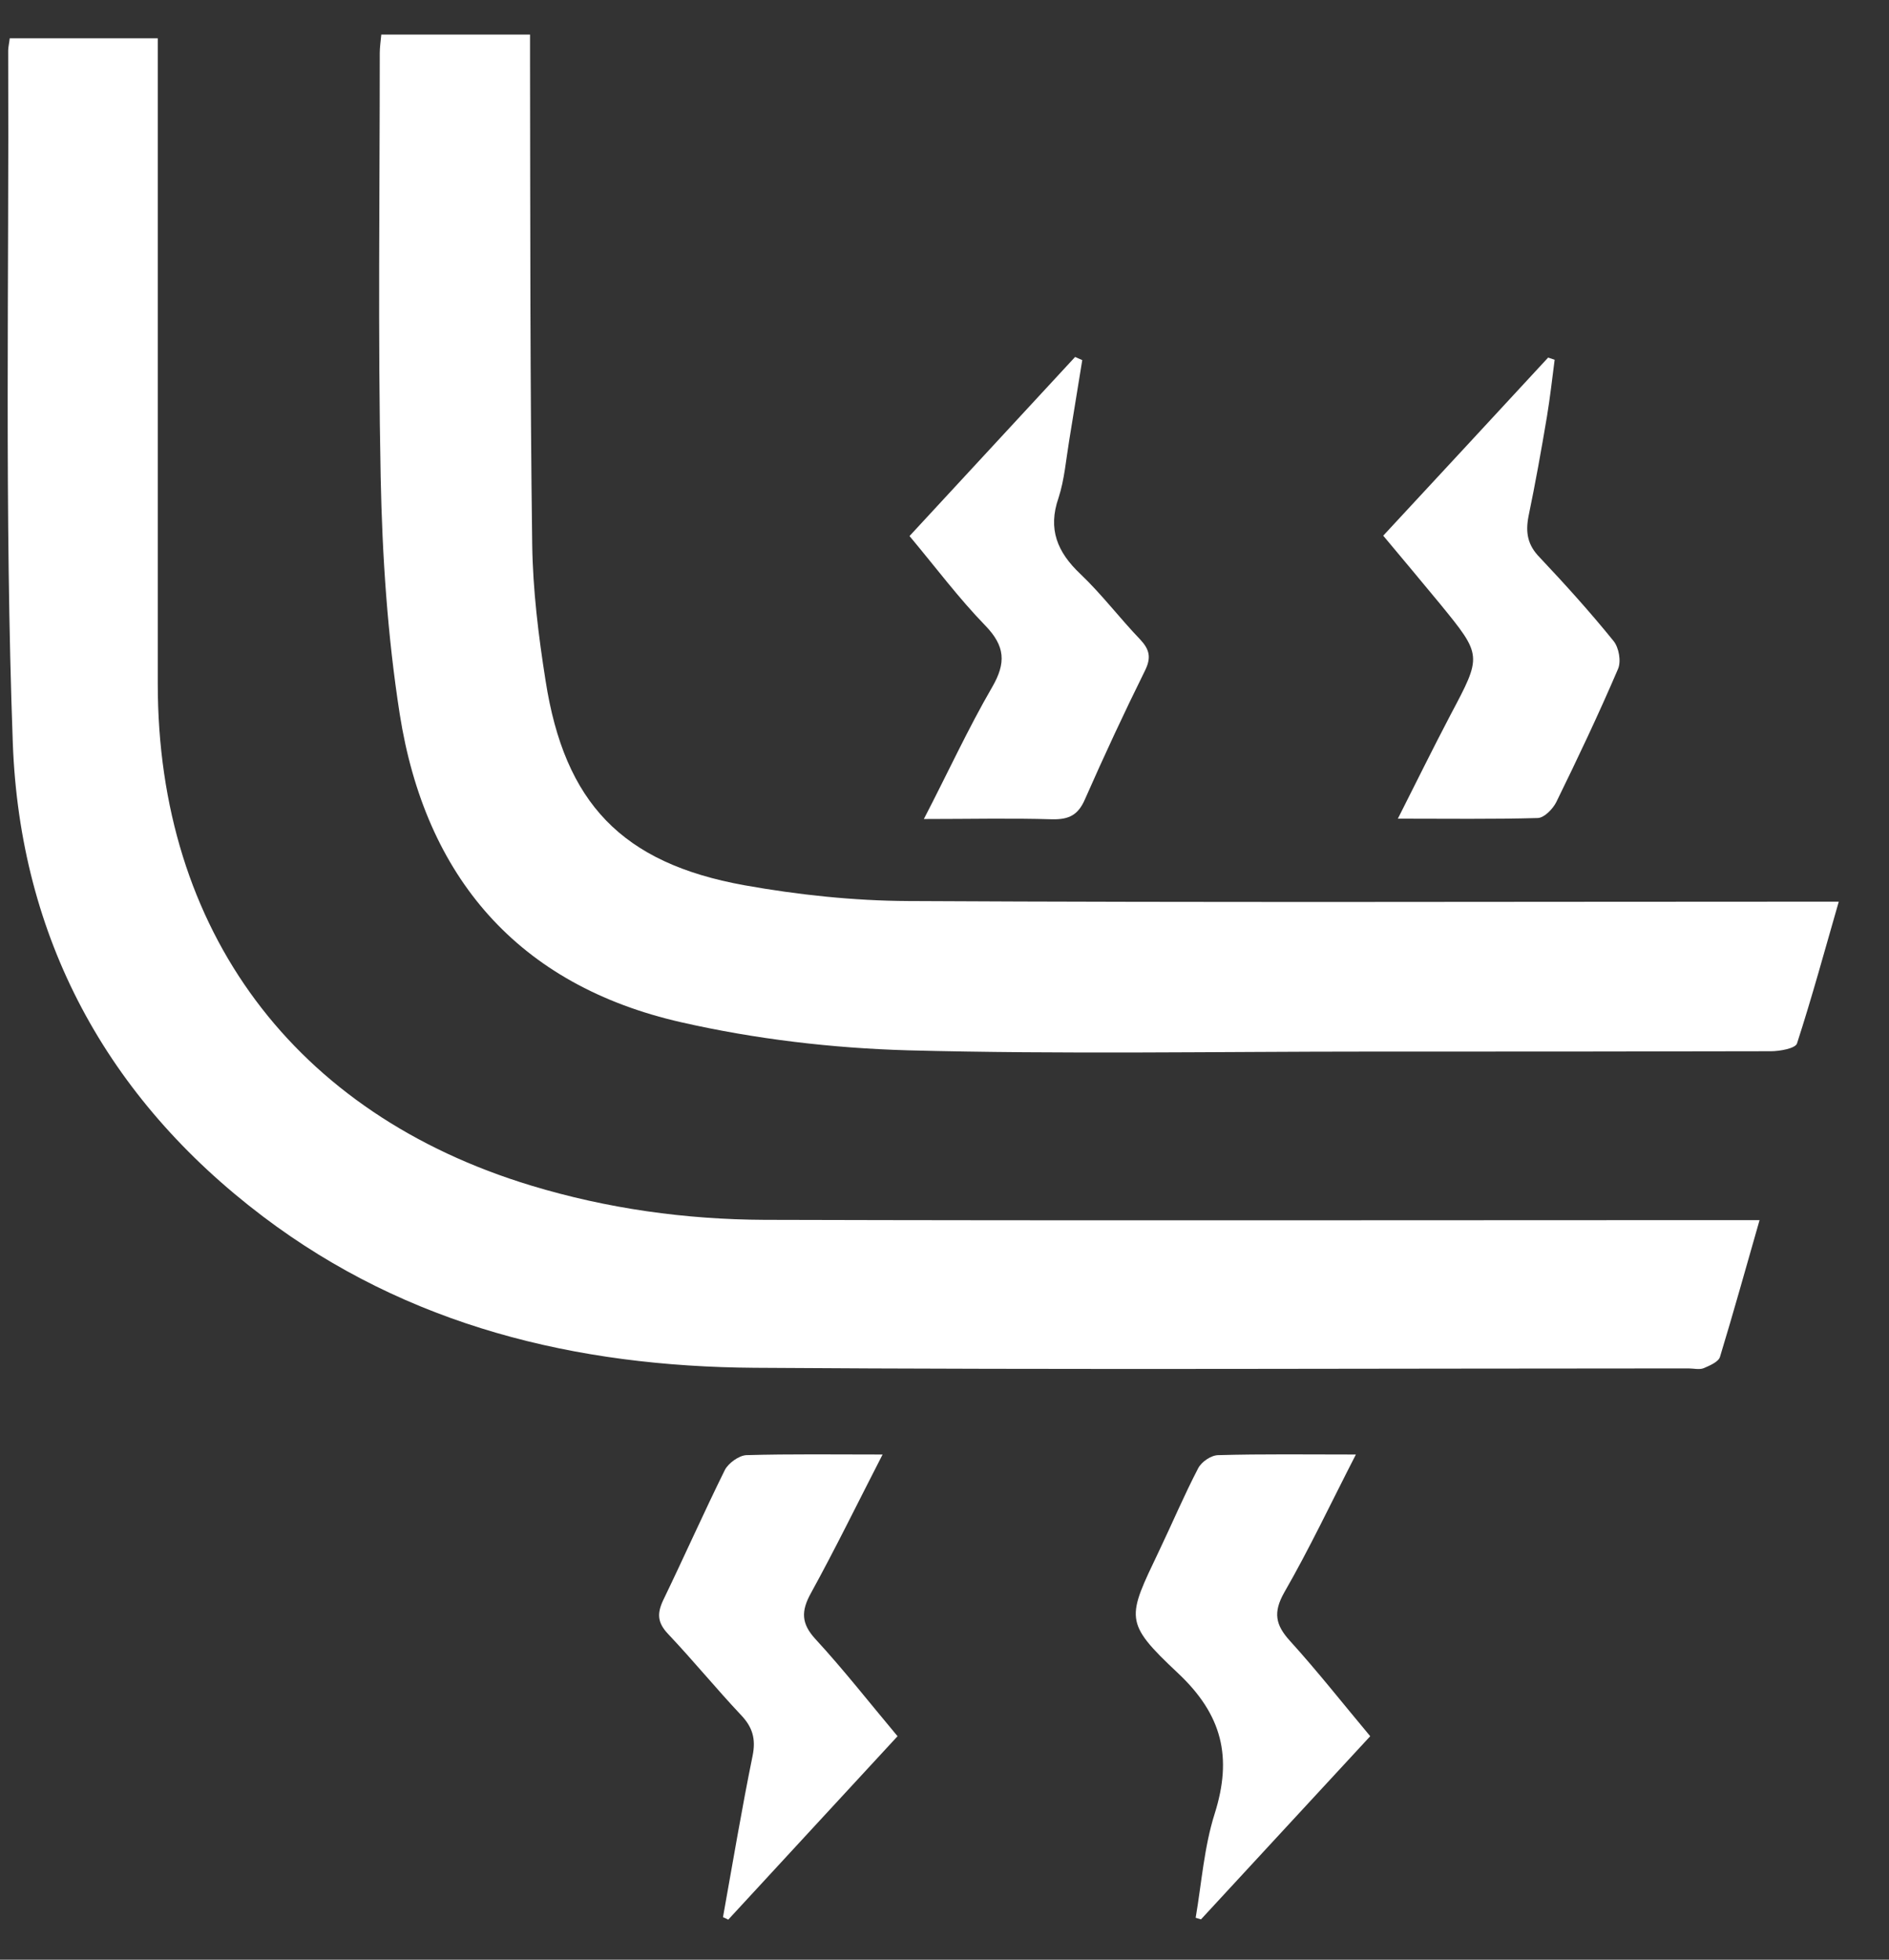 <svg width="27" height="28" viewBox="0 0 27 28" fill="none" xmlns="http://www.w3.org/2000/svg">
<rect x="0" y="0" width="27" height="28" fill="#333333" stroke="none"/>
<path d="M0.13 0.547H2.255V9.77C2.255 13.297 4.207 15.914 7.594 16.94C8.681 17.269 9.795 17.424 10.927 17.429C15.512 17.442 20.093 17.433 24.678 17.433H25.15C24.954 18.117 24.776 18.757 24.584 19.388C24.562 19.459 24.437 19.512 24.353 19.548C24.29 19.574 24.21 19.552 24.134 19.552C19.683 19.552 15.231 19.574 10.784 19.543C8.235 19.525 5.829 18.948 3.757 17.38C1.52 15.687 0.286 13.395 0.183 10.618C0.063 7.322 0.13 4.021 0.117 0.721C0.117 0.676 0.13 0.627 0.139 0.547H0.13Z" fill="white"/>
<path d="M5.45 0.494H7.576V0.924C7.58 3.208 7.576 5.491 7.607 7.779C7.616 8.428 7.696 9.081 7.798 9.725C8.07 11.475 8.89 12.332 10.637 12.648C11.408 12.786 12.201 12.87 12.981 12.874C17.263 12.897 21.541 12.883 25.823 12.883H26.282C26.081 13.581 25.898 14.252 25.685 14.909C25.662 14.98 25.44 15.02 25.31 15.02C23.408 15.025 21.5 15.025 19.598 15.025C17.392 15.025 15.182 15.065 12.976 15.007C11.893 14.976 10.797 14.847 9.741 14.607C7.402 14.078 6.078 12.528 5.713 10.2C5.539 9.085 5.463 7.943 5.441 6.811C5.401 4.794 5.428 2.772 5.428 0.756C5.428 0.676 5.441 0.591 5.45 0.494Z" fill="white"/>
<path d="M13.205 11.702C13.553 11.031 13.838 10.409 14.181 9.818C14.382 9.472 14.368 9.232 14.083 8.938C13.704 8.548 13.379 8.112 13 7.659C13.793 6.802 14.582 5.949 15.367 5.1C15.402 5.114 15.433 5.131 15.469 5.145C15.407 5.531 15.344 5.913 15.282 6.295C15.237 6.566 15.215 6.851 15.13 7.113C14.974 7.561 15.113 7.89 15.442 8.201C15.75 8.494 16.004 8.832 16.298 9.138C16.431 9.281 16.458 9.396 16.365 9.583C16.066 10.187 15.781 10.8 15.509 11.417C15.411 11.644 15.282 11.71 15.041 11.706C14.453 11.688 13.865 11.702 13.205 11.702Z" fill="white"/>
<path d="M19.766 7.659C20.573 6.788 21.353 5.949 22.128 5.109L22.221 5.14C22.186 5.411 22.155 5.686 22.11 5.957C22.03 6.433 21.945 6.908 21.847 7.379C21.803 7.61 21.834 7.788 22.008 7.965C22.373 8.352 22.73 8.747 23.064 9.16C23.139 9.254 23.175 9.449 23.126 9.56C22.85 10.204 22.551 10.835 22.244 11.461C22.195 11.559 22.07 11.688 21.976 11.688C21.339 11.706 20.698 11.697 19.98 11.697C20.247 11.168 20.484 10.688 20.733 10.213C21.183 9.365 21.188 9.369 20.582 8.627C20.323 8.312 20.056 7.996 19.771 7.654L19.766 7.659Z" fill="white"/>
<path d="M10.334 27.392C10.472 26.624 10.601 25.851 10.757 25.087C10.806 24.847 10.757 24.678 10.592 24.505C10.236 24.127 9.906 23.723 9.549 23.346C9.398 23.186 9.389 23.057 9.478 22.866C9.777 22.248 10.057 21.617 10.36 21.004C10.409 20.907 10.561 20.796 10.668 20.791C11.296 20.773 11.924 20.782 12.615 20.782C12.263 21.466 11.942 22.124 11.59 22.764C11.448 23.021 11.452 23.199 11.657 23.421C12.058 23.856 12.423 24.323 12.829 24.807C12.018 25.687 11.211 26.557 10.409 27.428C10.383 27.415 10.356 27.401 10.334 27.392Z" fill="white"/>
<path d="M19.38 20.782C19.024 21.475 18.716 22.128 18.355 22.755C18.195 23.039 18.231 23.217 18.436 23.443C18.832 23.879 19.198 24.345 19.585 24.807C18.77 25.687 17.968 26.557 17.166 27.424C17.139 27.415 17.117 27.41 17.09 27.401C17.175 26.904 17.21 26.393 17.362 25.913C17.616 25.109 17.473 24.5 16.832 23.901C16.056 23.172 16.11 23.119 16.569 22.155C16.756 21.764 16.925 21.364 17.126 20.978C17.175 20.884 17.313 20.791 17.415 20.791C18.044 20.773 18.672 20.782 19.372 20.782H19.38Z" fill="white"/>
</svg>

